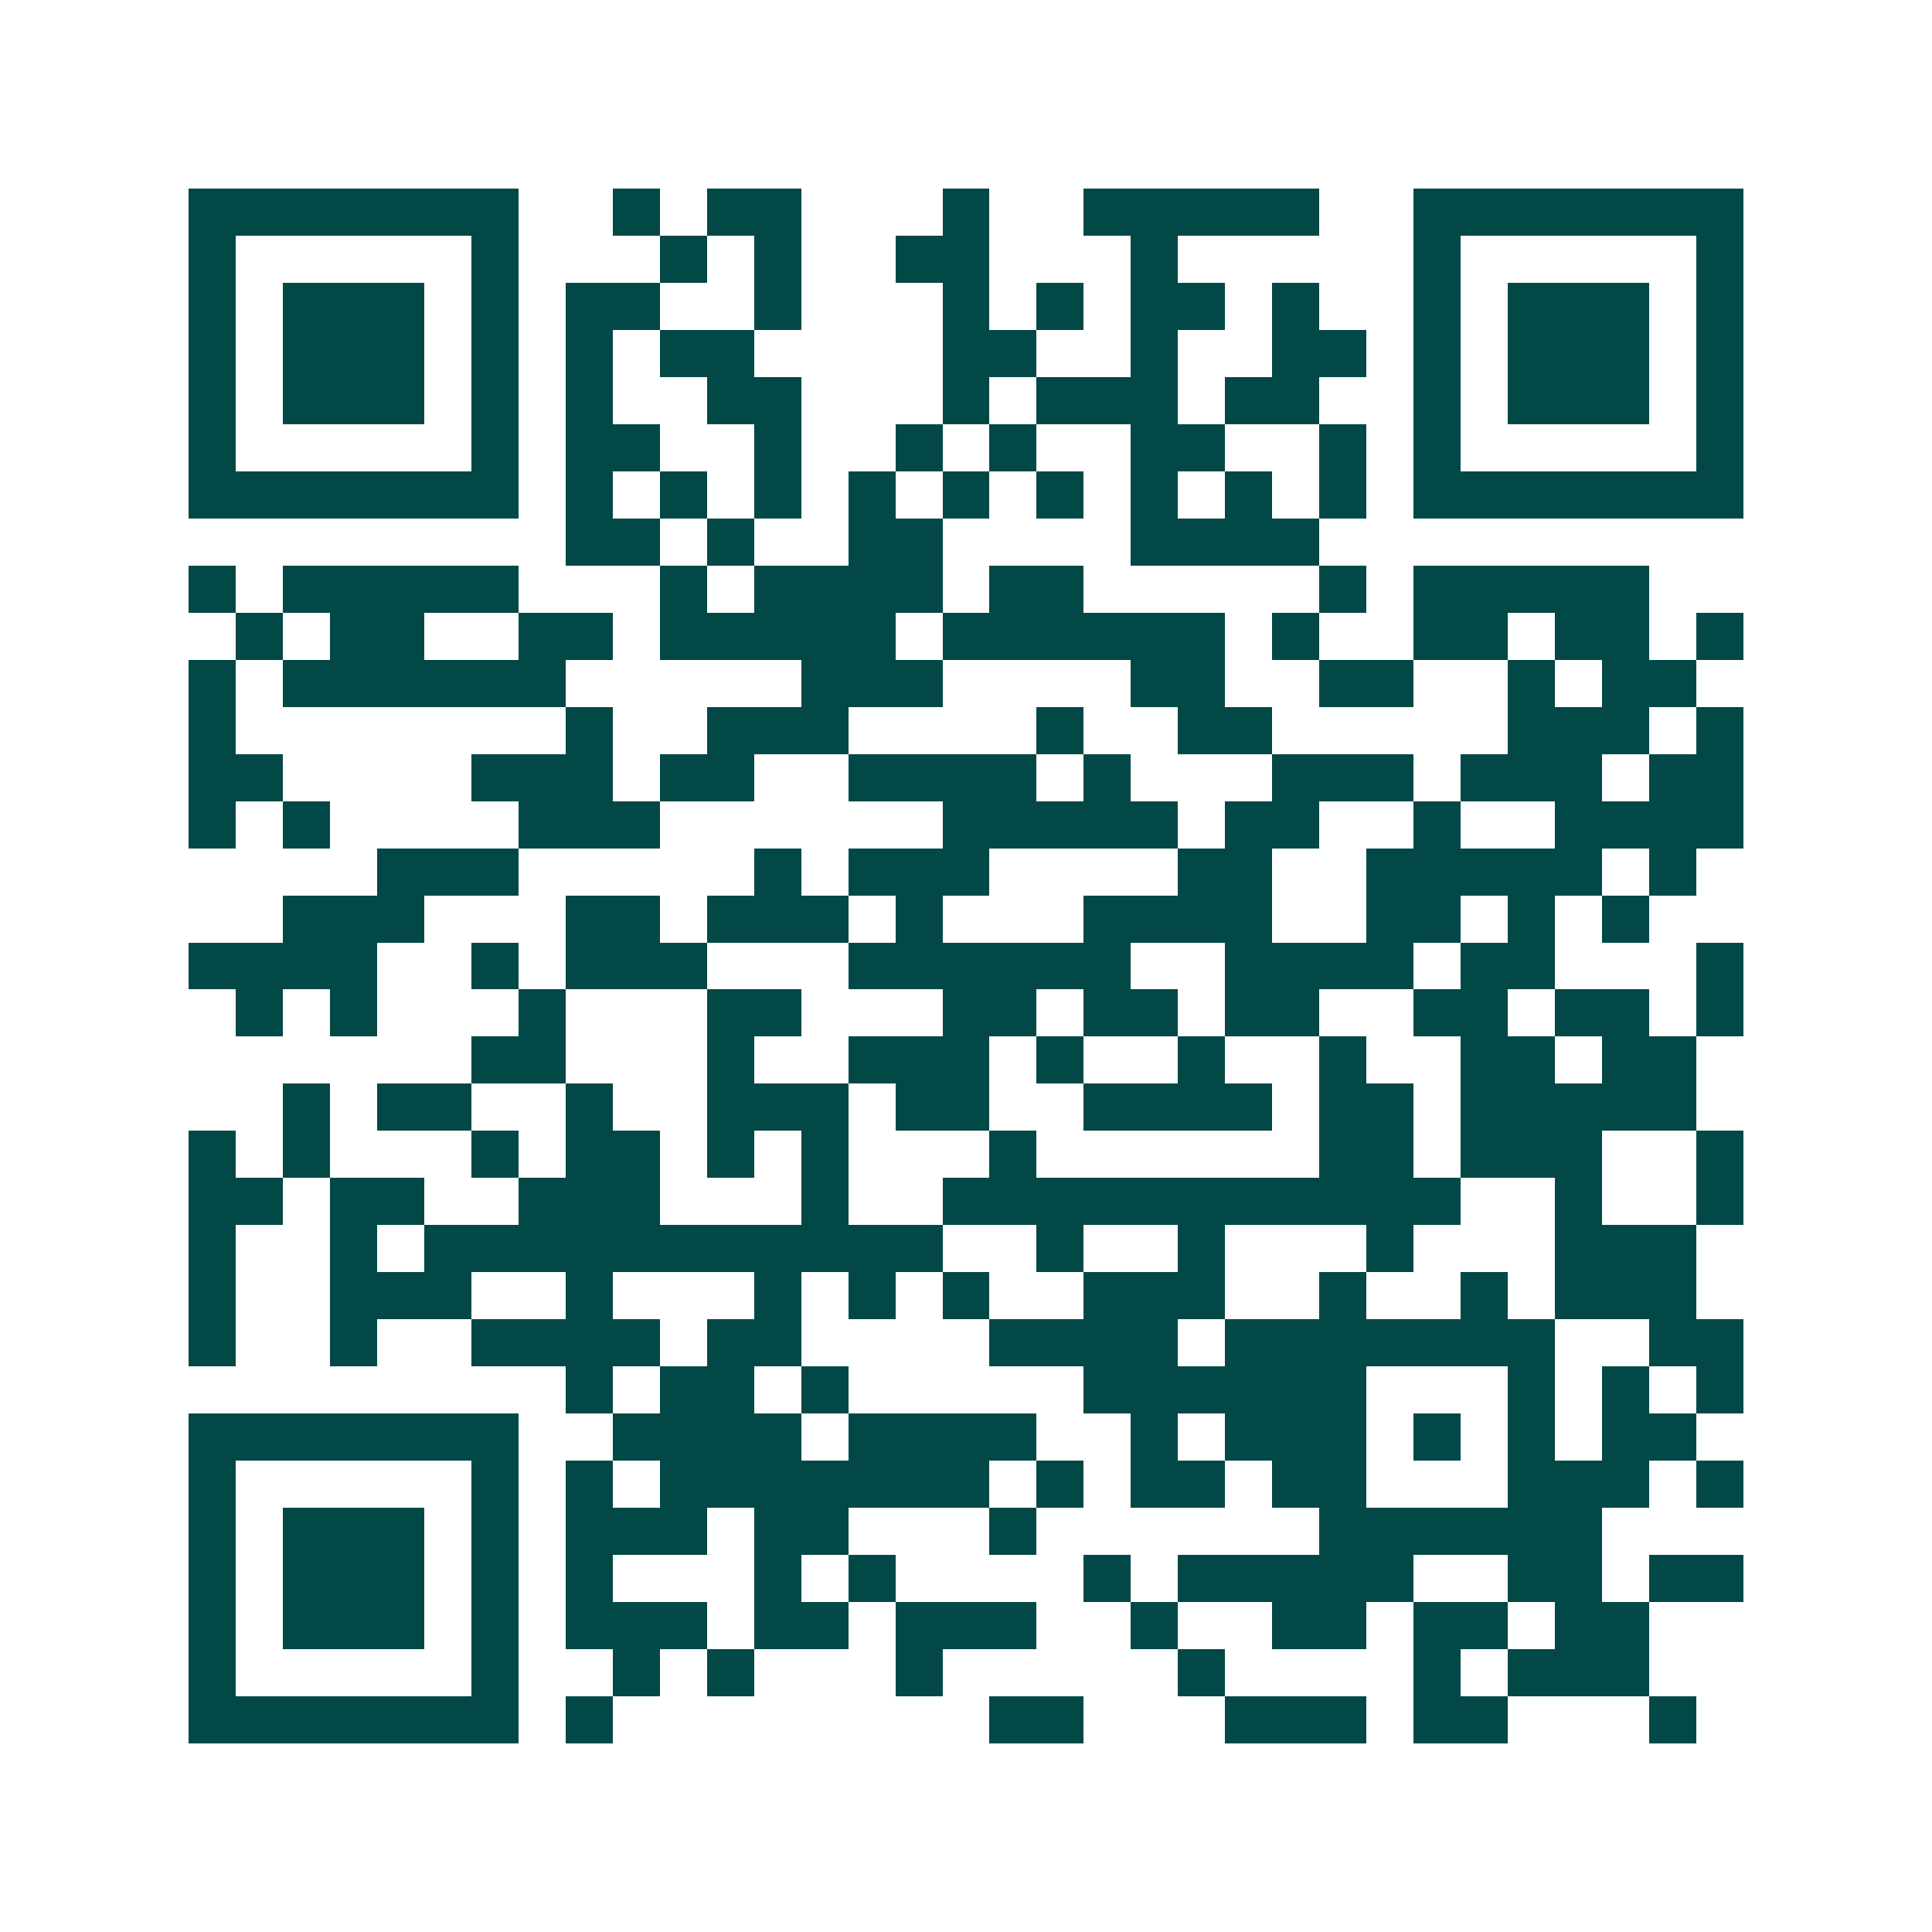 <svg xmlns="http://www.w3.org/2000/svg" width="200" height="200" viewBox="0 0 41 41" shape-rendering="crispEdges"><path fill="#ffffff" d="M0 0h41v41H0z"/><path stroke="#014847" d="M4 4.5h7m2 0h1m1 0h2m3 0h1m2 0h5m2 0h7M4 5.5h1m5 0h1m3 0h1m1 0h1m2 0h2m3 0h1m5 0h1m5 0h1M4 6.5h1m1 0h3m1 0h1m1 0h2m2 0h1m3 0h1m1 0h1m1 0h2m1 0h1m2 0h1m1 0h3m1 0h1M4 7.5h1m1 0h3m1 0h1m1 0h1m1 0h2m4 0h2m2 0h1m2 0h2m1 0h1m1 0h3m1 0h1M4 8.5h1m1 0h3m1 0h1m1 0h1m2 0h2m3 0h1m1 0h3m1 0h2m2 0h1m1 0h3m1 0h1M4 9.5h1m5 0h1m1 0h2m2 0h1m2 0h1m1 0h1m2 0h2m2 0h1m1 0h1m5 0h1M4 10.5h7m1 0h1m1 0h1m1 0h1m1 0h1m1 0h1m1 0h1m1 0h1m1 0h1m1 0h1m1 0h7M12 11.5h2m1 0h1m2 0h2m4 0h4M4 12.5h1m1 0h5m3 0h1m1 0h4m1 0h2m5 0h1m1 0h5M5 13.5h1m1 0h2m2 0h2m1 0h5m1 0h6m1 0h1m2 0h2m1 0h2m1 0h1M4 14.5h1m1 0h6m5 0h3m4 0h2m2 0h2m2 0h1m1 0h2M4 15.5h1m7 0h1m2 0h3m4 0h1m2 0h2m5 0h3m1 0h1M4 16.5h2m4 0h3m1 0h2m2 0h4m1 0h1m3 0h3m1 0h3m1 0h2M4 17.5h1m1 0h1m4 0h3m6 0h5m1 0h2m2 0h1m2 0h4M8 18.5h3m5 0h1m1 0h3m4 0h2m2 0h5m1 0h1M6 19.5h3m3 0h2m1 0h3m1 0h1m3 0h4m2 0h2m1 0h1m1 0h1M4 20.5h4m2 0h1m1 0h3m3 0h6m2 0h4m1 0h2m3 0h1M5 21.5h1m1 0h1m3 0h1m3 0h2m3 0h2m1 0h2m1 0h2m2 0h2m1 0h2m1 0h1M10 22.5h2m3 0h1m2 0h3m1 0h1m2 0h1m2 0h1m2 0h2m1 0h2M6 23.5h1m1 0h2m2 0h1m2 0h3m1 0h2m2 0h4m1 0h2m1 0h5M4 24.5h1m1 0h1m3 0h1m1 0h2m1 0h1m1 0h1m3 0h1m6 0h2m1 0h3m2 0h1M4 25.5h2m1 0h2m2 0h3m3 0h1m2 0h11m2 0h1m2 0h1M4 26.5h1m2 0h1m1 0h11m2 0h1m2 0h1m3 0h1m3 0h3M4 27.5h1m2 0h3m2 0h1m3 0h1m1 0h1m1 0h1m2 0h3m2 0h1m2 0h1m1 0h3M4 28.5h1m2 0h1m2 0h4m1 0h2m4 0h4m1 0h7m2 0h2M12 29.5h1m1 0h2m1 0h1m5 0h6m3 0h1m1 0h1m1 0h1M4 30.5h7m2 0h4m1 0h4m2 0h1m1 0h3m1 0h1m1 0h1m1 0h2M4 31.5h1m5 0h1m1 0h1m1 0h7m1 0h1m1 0h2m1 0h2m3 0h3m1 0h1M4 32.5h1m1 0h3m1 0h1m1 0h3m1 0h2m3 0h1m6 0h6M4 33.5h1m1 0h3m1 0h1m1 0h1m3 0h1m1 0h1m4 0h1m1 0h5m2 0h2m1 0h2M4 34.5h1m1 0h3m1 0h1m1 0h3m1 0h2m1 0h3m2 0h1m2 0h2m1 0h2m1 0h2M4 35.5h1m5 0h1m2 0h1m1 0h1m3 0h1m5 0h1m4 0h1m1 0h3M4 36.5h7m1 0h1m8 0h2m3 0h3m1 0h2m3 0h1"/></svg>

